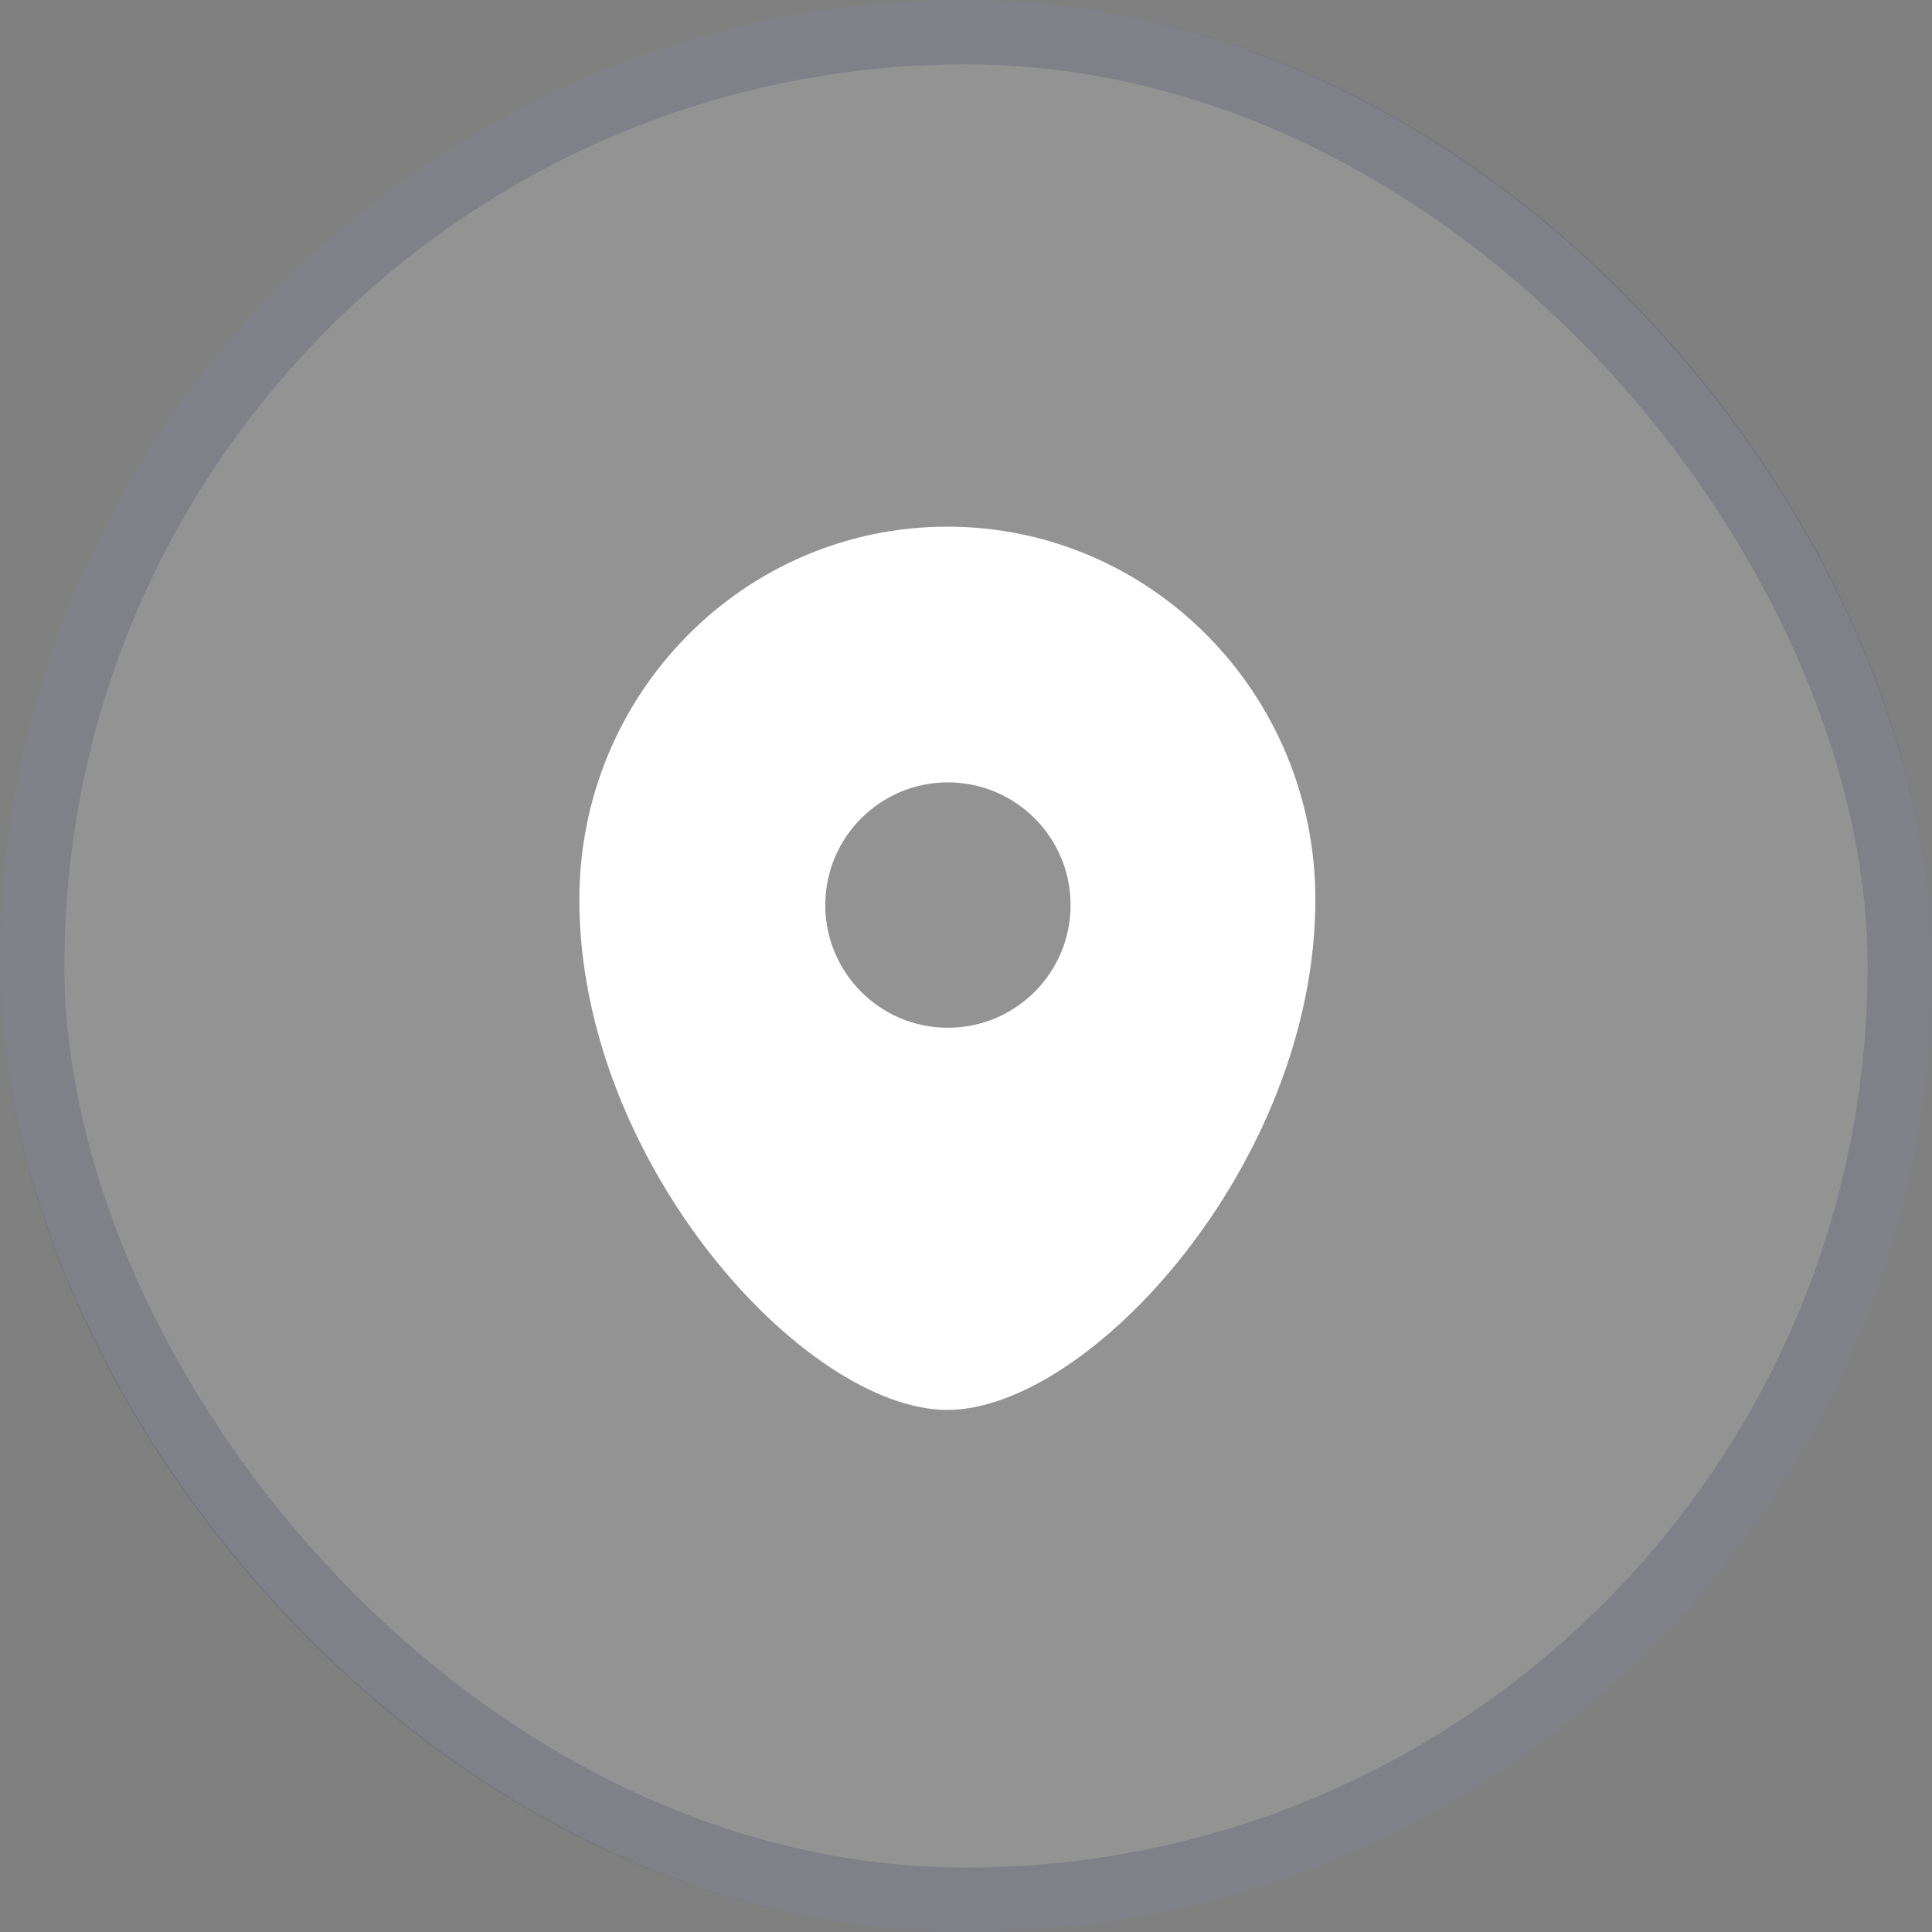 <svg width="30" height="30" viewBox="0 0 30 30" fill="none" xmlns="http://www.w3.org/2000/svg">
<rect x="0" y="0" width="30" height="30" fill="#808080" stroke="none"/>
<g id="Group 1000004702">
<g id="Group 19597">
<g id="Rectangle 10.3">
<rect width="30" height="30" rx="15" fill="white" fill-opacity="0.15"/>
<rect x="0.5" y="0.5" width="29" height="29" rx="14.5" stroke="#343B5C" stroke-opacity="0.2"/>
</g>
<g id="Iconly/Curved/Location">
<g id="Location">
<path id="Subtract" fill-rule="evenodd" clip-rule="evenodd" d="M8.996 13.968C8.996 18.052 12.502 21.893 14.71 21.893C16.919 21.893 20.425 18.052 20.425 13.968C20.425 10.77 17.867 8.178 14.71 8.178C11.554 8.178 8.996 10.77 8.996 13.968ZM14.719 12.149C15.771 12.149 16.624 13.002 16.624 14.054C16.624 15.106 15.771 15.959 14.719 15.959C13.667 15.959 12.815 15.106 12.815 14.054C12.815 13.002 13.667 12.149 14.719 12.149Z" fill="white"/>
</g>
</g>
</g>
</g>
</svg>
